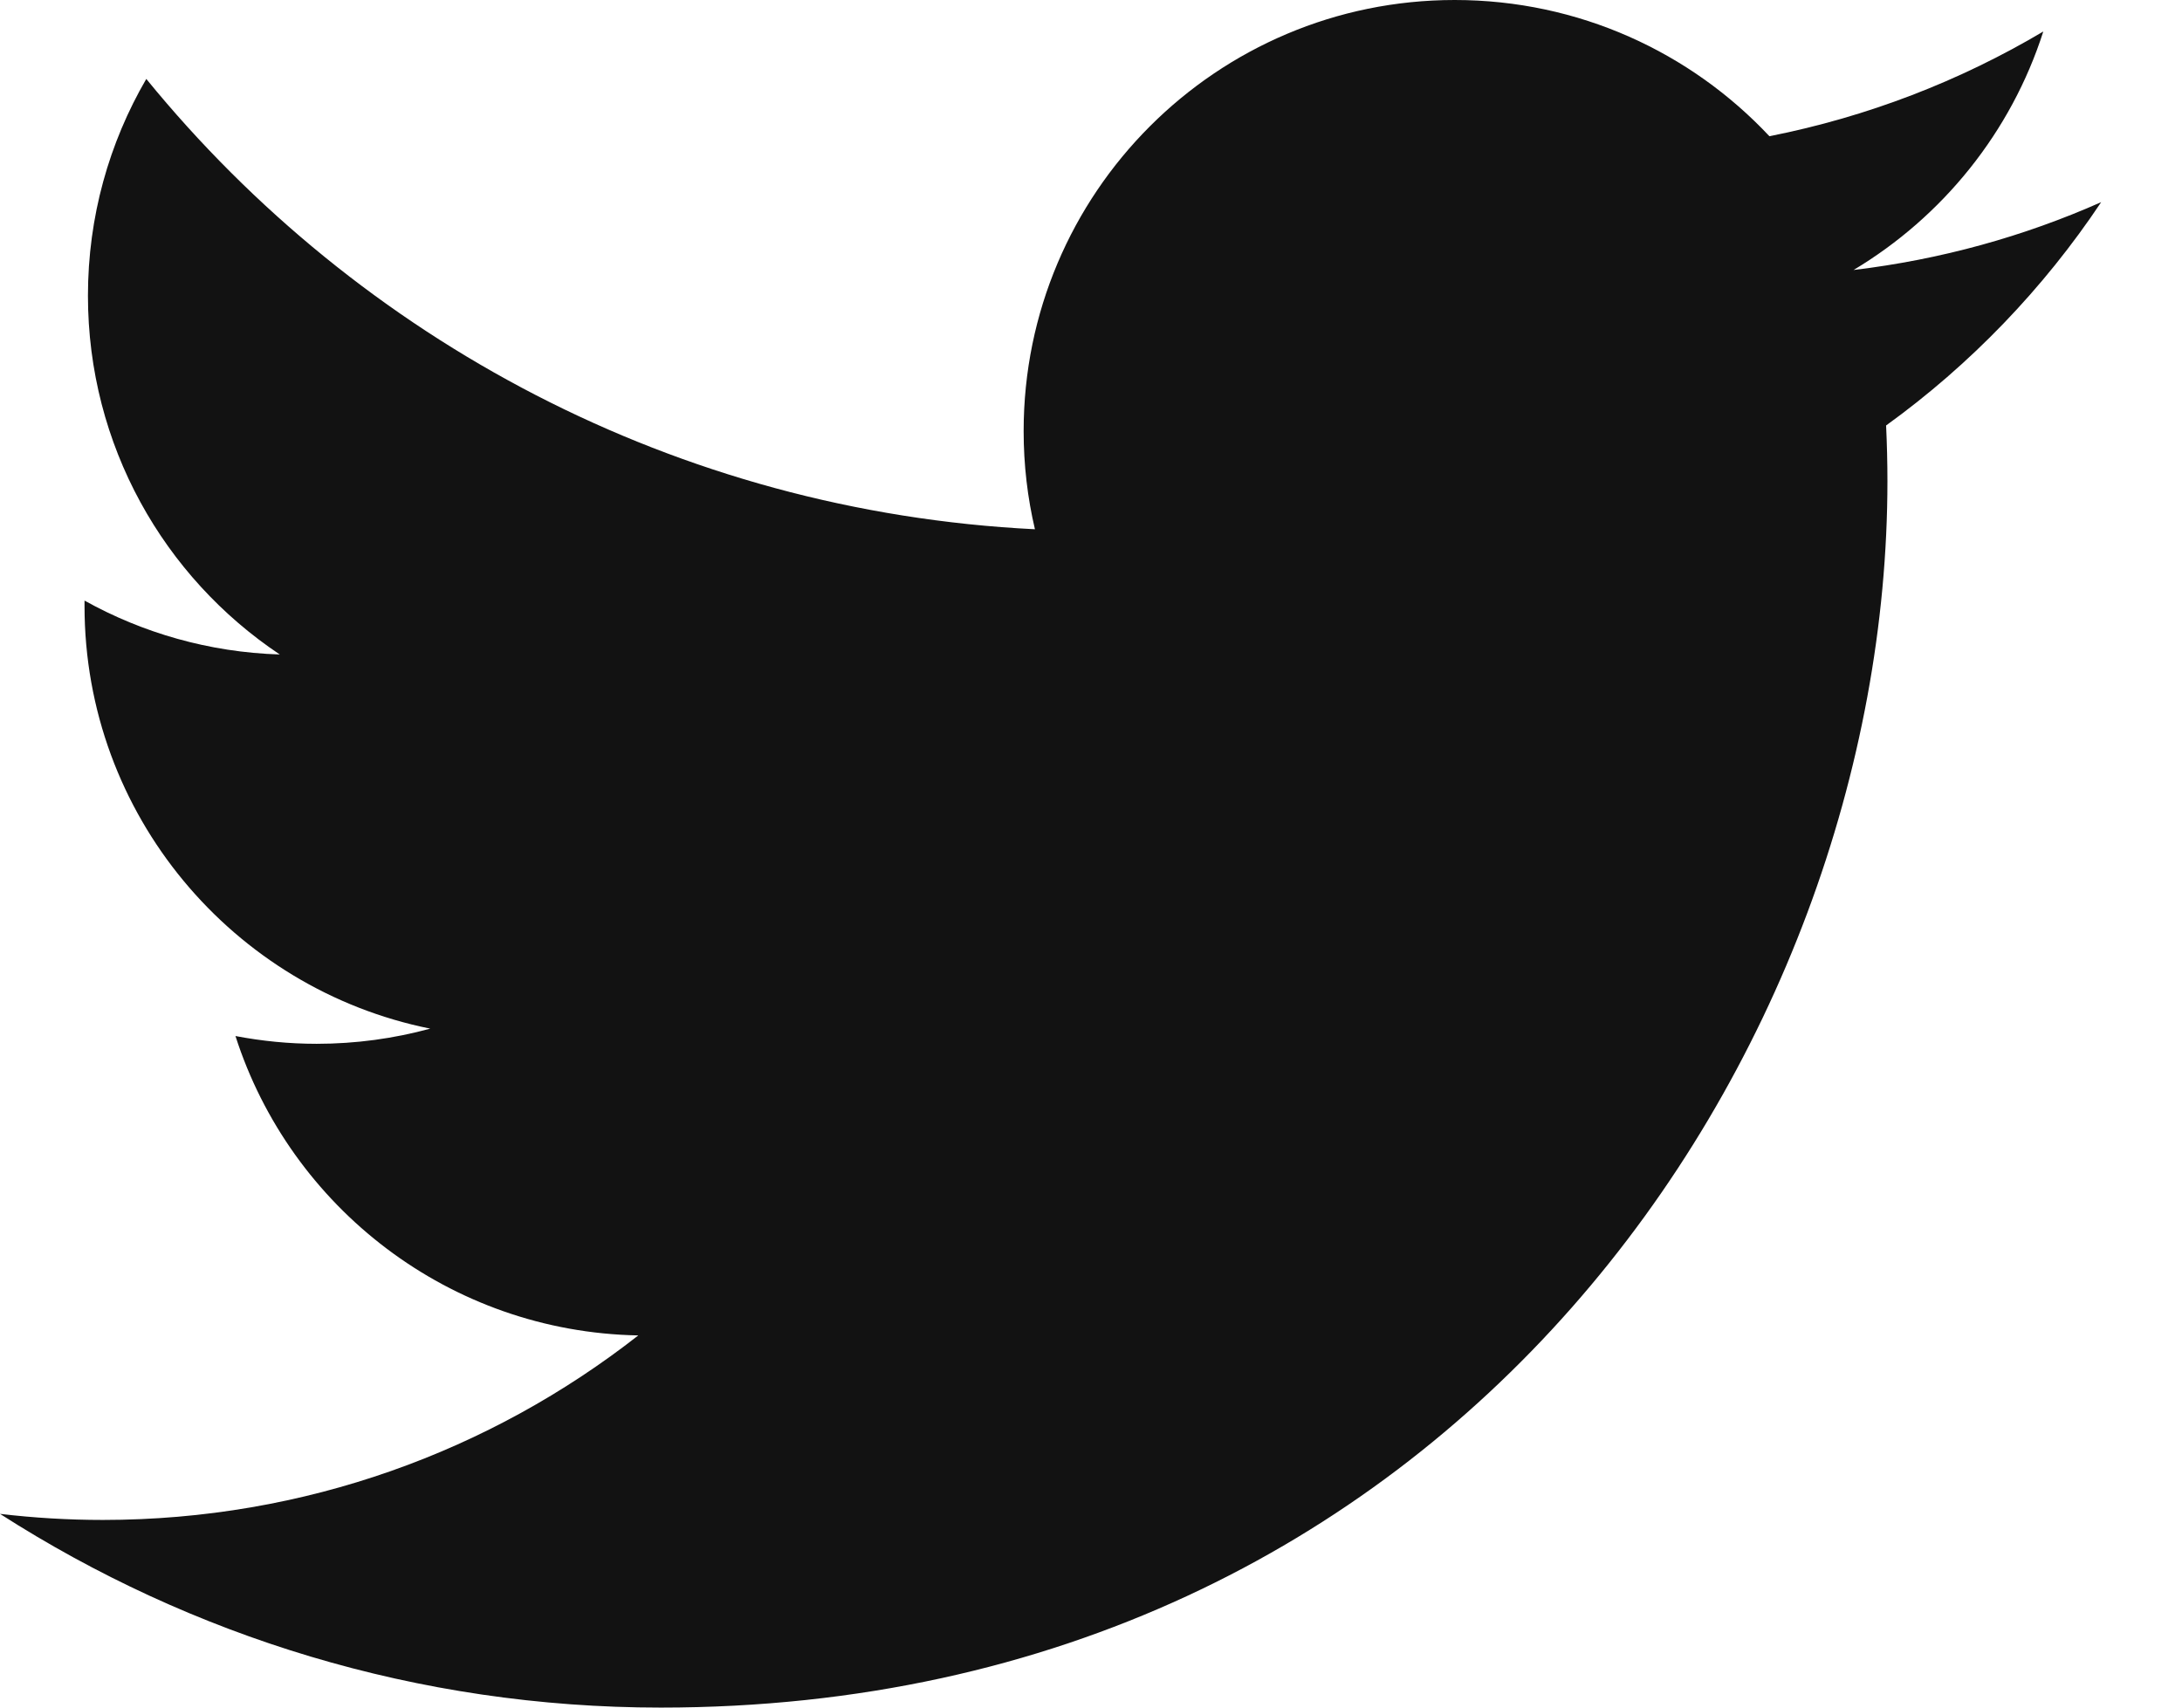 <?xml version="1.0" encoding="UTF-8"?>
<svg width="23px" height="18px" viewBox="0 0 23 18" version="1.1" xmlns="http://www.w3.org/2000/svg" xmlns:xlink="http://www.w3.org/1999/xlink">
    <!-- Generator: Sketch 51.2 (57519) - http://www.bohemiancoding.com/sketch -->
    <title>twitter</title>
    <desc>Created with Sketch.</desc>
    <defs></defs>
    <g id="Design-System" stroke="none" stroke-width="1" fill="none" fill-rule="evenodd">
        <g id="icons-" transform="translate(-261, -339)" fill="#121212">
            <g id="icons-/-social-media-/-Twitter" transform="translate(260, 336)">
                <path d="M23.148,5.131 C22.334,5.492 21.459,5.736 20.538,5.846 C21.477,5.284 22.198,4.394 22.538,3.332 C21.659,3.854 20.686,4.231 19.651,4.436 C18.822,3.552 17.642,3 16.334,3 C13.825,3 11.79,5.035 11.79,7.544 C11.79,7.901 11.831,8.247 11.909,8.579 C8.132,8.391 4.784,6.581 2.542,3.832 C2.151,4.504 1.927,5.284 1.927,6.117 C1.927,7.694 2.728,9.084 3.949,9.899 C3.204,9.876 2.502,9.671 1.891,9.331 L1.891,9.388 C1.891,11.588 3.457,13.425 5.535,13.843 C5.154,13.947 4.752,14.003 4.338,14.003 C4.045,14.003 3.76,13.974 3.482,13.921 C4.061,15.727 5.739,17.04 7.728,17.077 C6.171,18.296 4.213,19.022 2.084,19.022 C1.718,19.022 1.357,19 1,18.958 C3.011,20.247 5.399,21 7.965,21 C16.323,21 20.895,14.076 20.895,8.07 C20.895,7.875 20.89,7.678 20.881,7.485 C21.77,6.843 22.54,6.042 23.148,5.131" id="Twitter"></path>
            </g>
        </g>
    </g>
</svg>